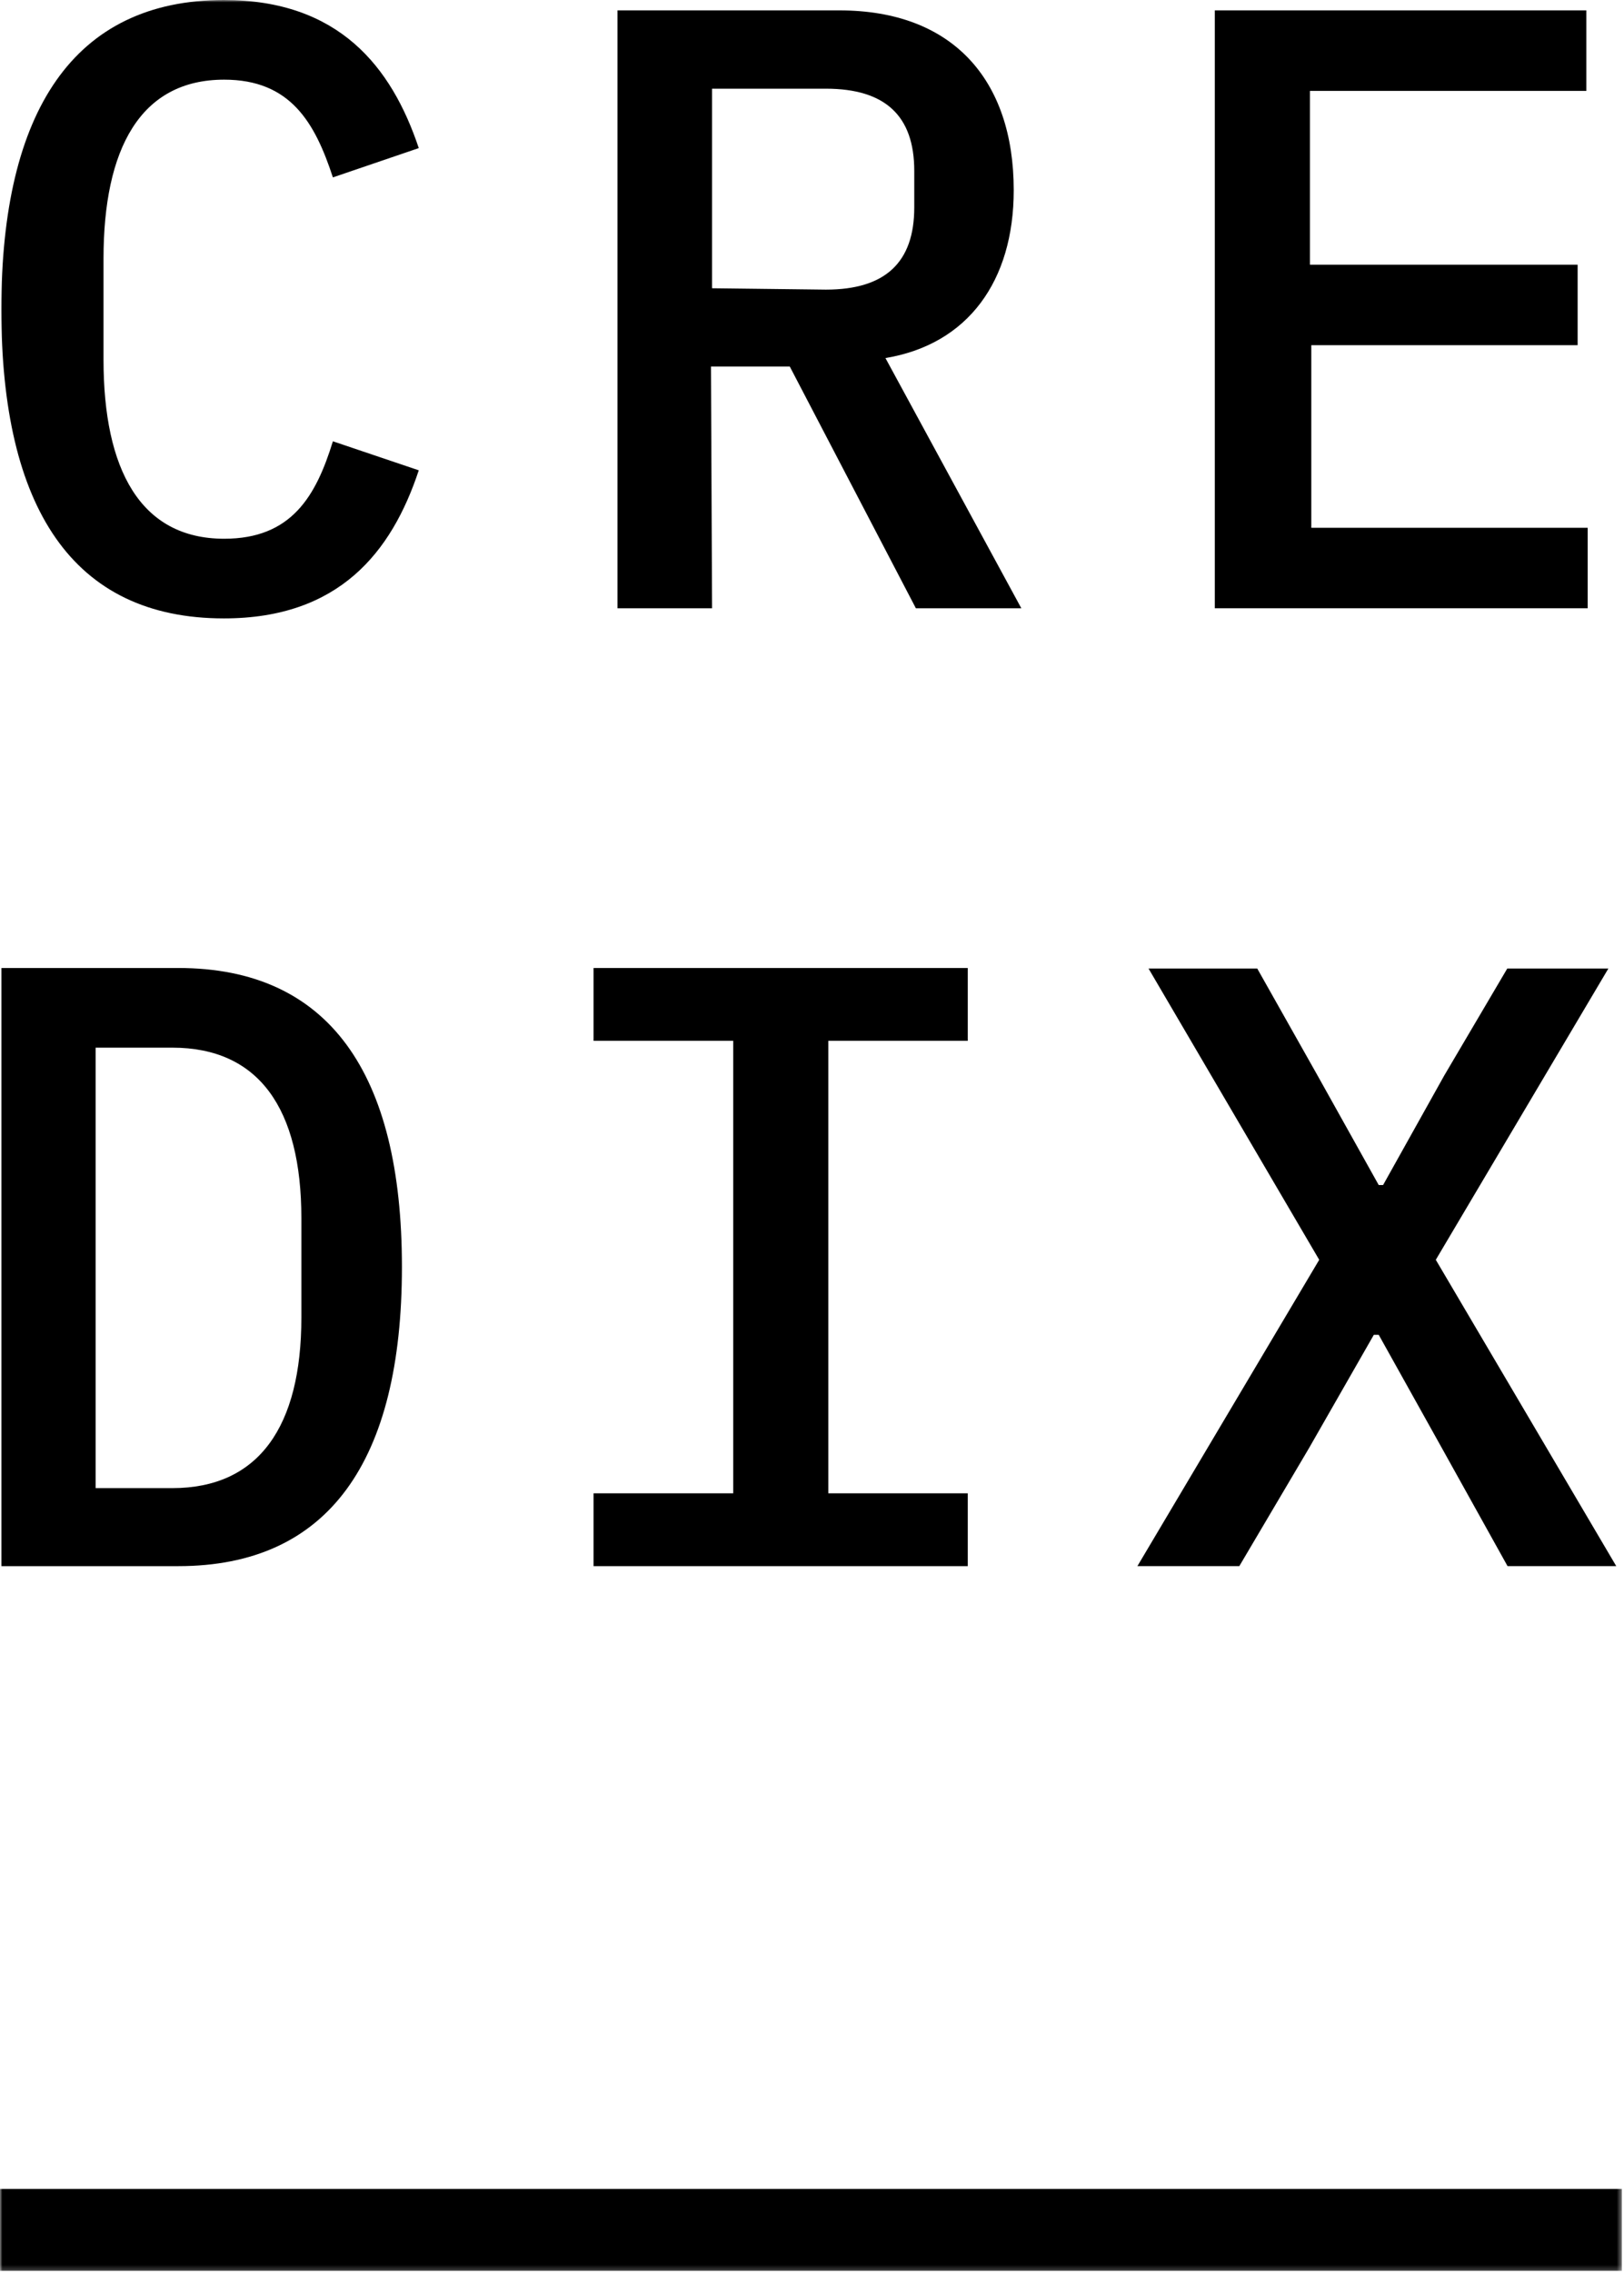 <svg width="336" height="470" viewBox="0 0 336 470" fill="none" xmlns="http://www.w3.org/2000/svg">
<g clip-path="url(#clip0_3975_29095)">
<mask id="mask0_3975_29095" style="mask-type:luminance" maskUnits="userSpaceOnUse" x="0" y="0" width="336" height="470">
<path d="M335.575 0H0V469.805H335.575V0Z" fill="white"/>
</mask>
<g mask="url(#mask0_3975_29095)">
<path d="M0.275 63.992C0.275 23.049 15.232 0 46.327 0C70.112 0 81.02 13.818 86.643 30.637L68.875 36.697C65.163 25.37 60.103 16.479 46.383 16.479C29.008 16.479 21.417 30.807 21.417 53.516V74.412C21.417 97.064 29.008 111.448 46.383 111.448C60.328 111.448 65.388 102.614 68.875 91.288L86.643 97.291C81.02 114.28 70.112 127.928 46.327 127.928C14.951 127.928 0.275 104.936 0.275 63.992Z" fill="black"/>
<path d="M147.322 125.831H127.754V2.15H173.693C196.916 2.15 209.737 16.308 209.737 39.356C209.737 58.101 200.29 71.239 183.195 74.071L211.31 125.831H189.493L163.403 75.826H147.097L147.322 125.831ZM170.881 59.913C183.195 59.913 189.157 54.25 189.157 42.924V35.336C189.157 24.01 183.195 18.347 170.881 18.347H147.322V59.63L170.881 59.913Z" fill="black"/>
<path d="M251.341 125.831V2.15H328.206V18.8H271.021V54.76H326.406V71.409H271.302V109.182H328.487V125.831H251.341Z" fill="black"/>
<path d="M0.275 200.244H36.88C67.975 200.244 83.157 221.876 83.157 262.083C83.157 302.291 67.975 323.981 36.88 323.981H0.275V200.244ZM35.643 307.841C53.58 307.841 62.352 295.042 62.352 272.56V252.003C62.352 229.351 53.58 216.723 35.643 216.723H19.787V307.841H35.643Z" fill="black"/>
<path d="M122.799 323.981V308.916H151.701V215.307H122.799V200.244H200.227V215.307H171.381V308.916H200.227V323.981H122.799Z" fill="black"/>
<path d="M334.398 323.979H311.907L298.298 299.514L285.254 276.126H284.242L270.859 299.514L256.408 323.979H235.322L272.94 260.609L237.628 200.354H260.119L272.603 222.497L285.254 245.15H286.153L298.804 222.497L311.85 200.354H332.767L297.062 260.609L334.398 323.979Z" fill="black"/>
<path d="M335.575 452.817H0V469.805H335.575V452.817Z" fill="black"/>
</g>
</g>
<defs>
<clipPath id="clip0_3975_29095">
<rect width="335.575" height="469.805" fill="white"/>
</clipPath>
</defs>
</svg>
